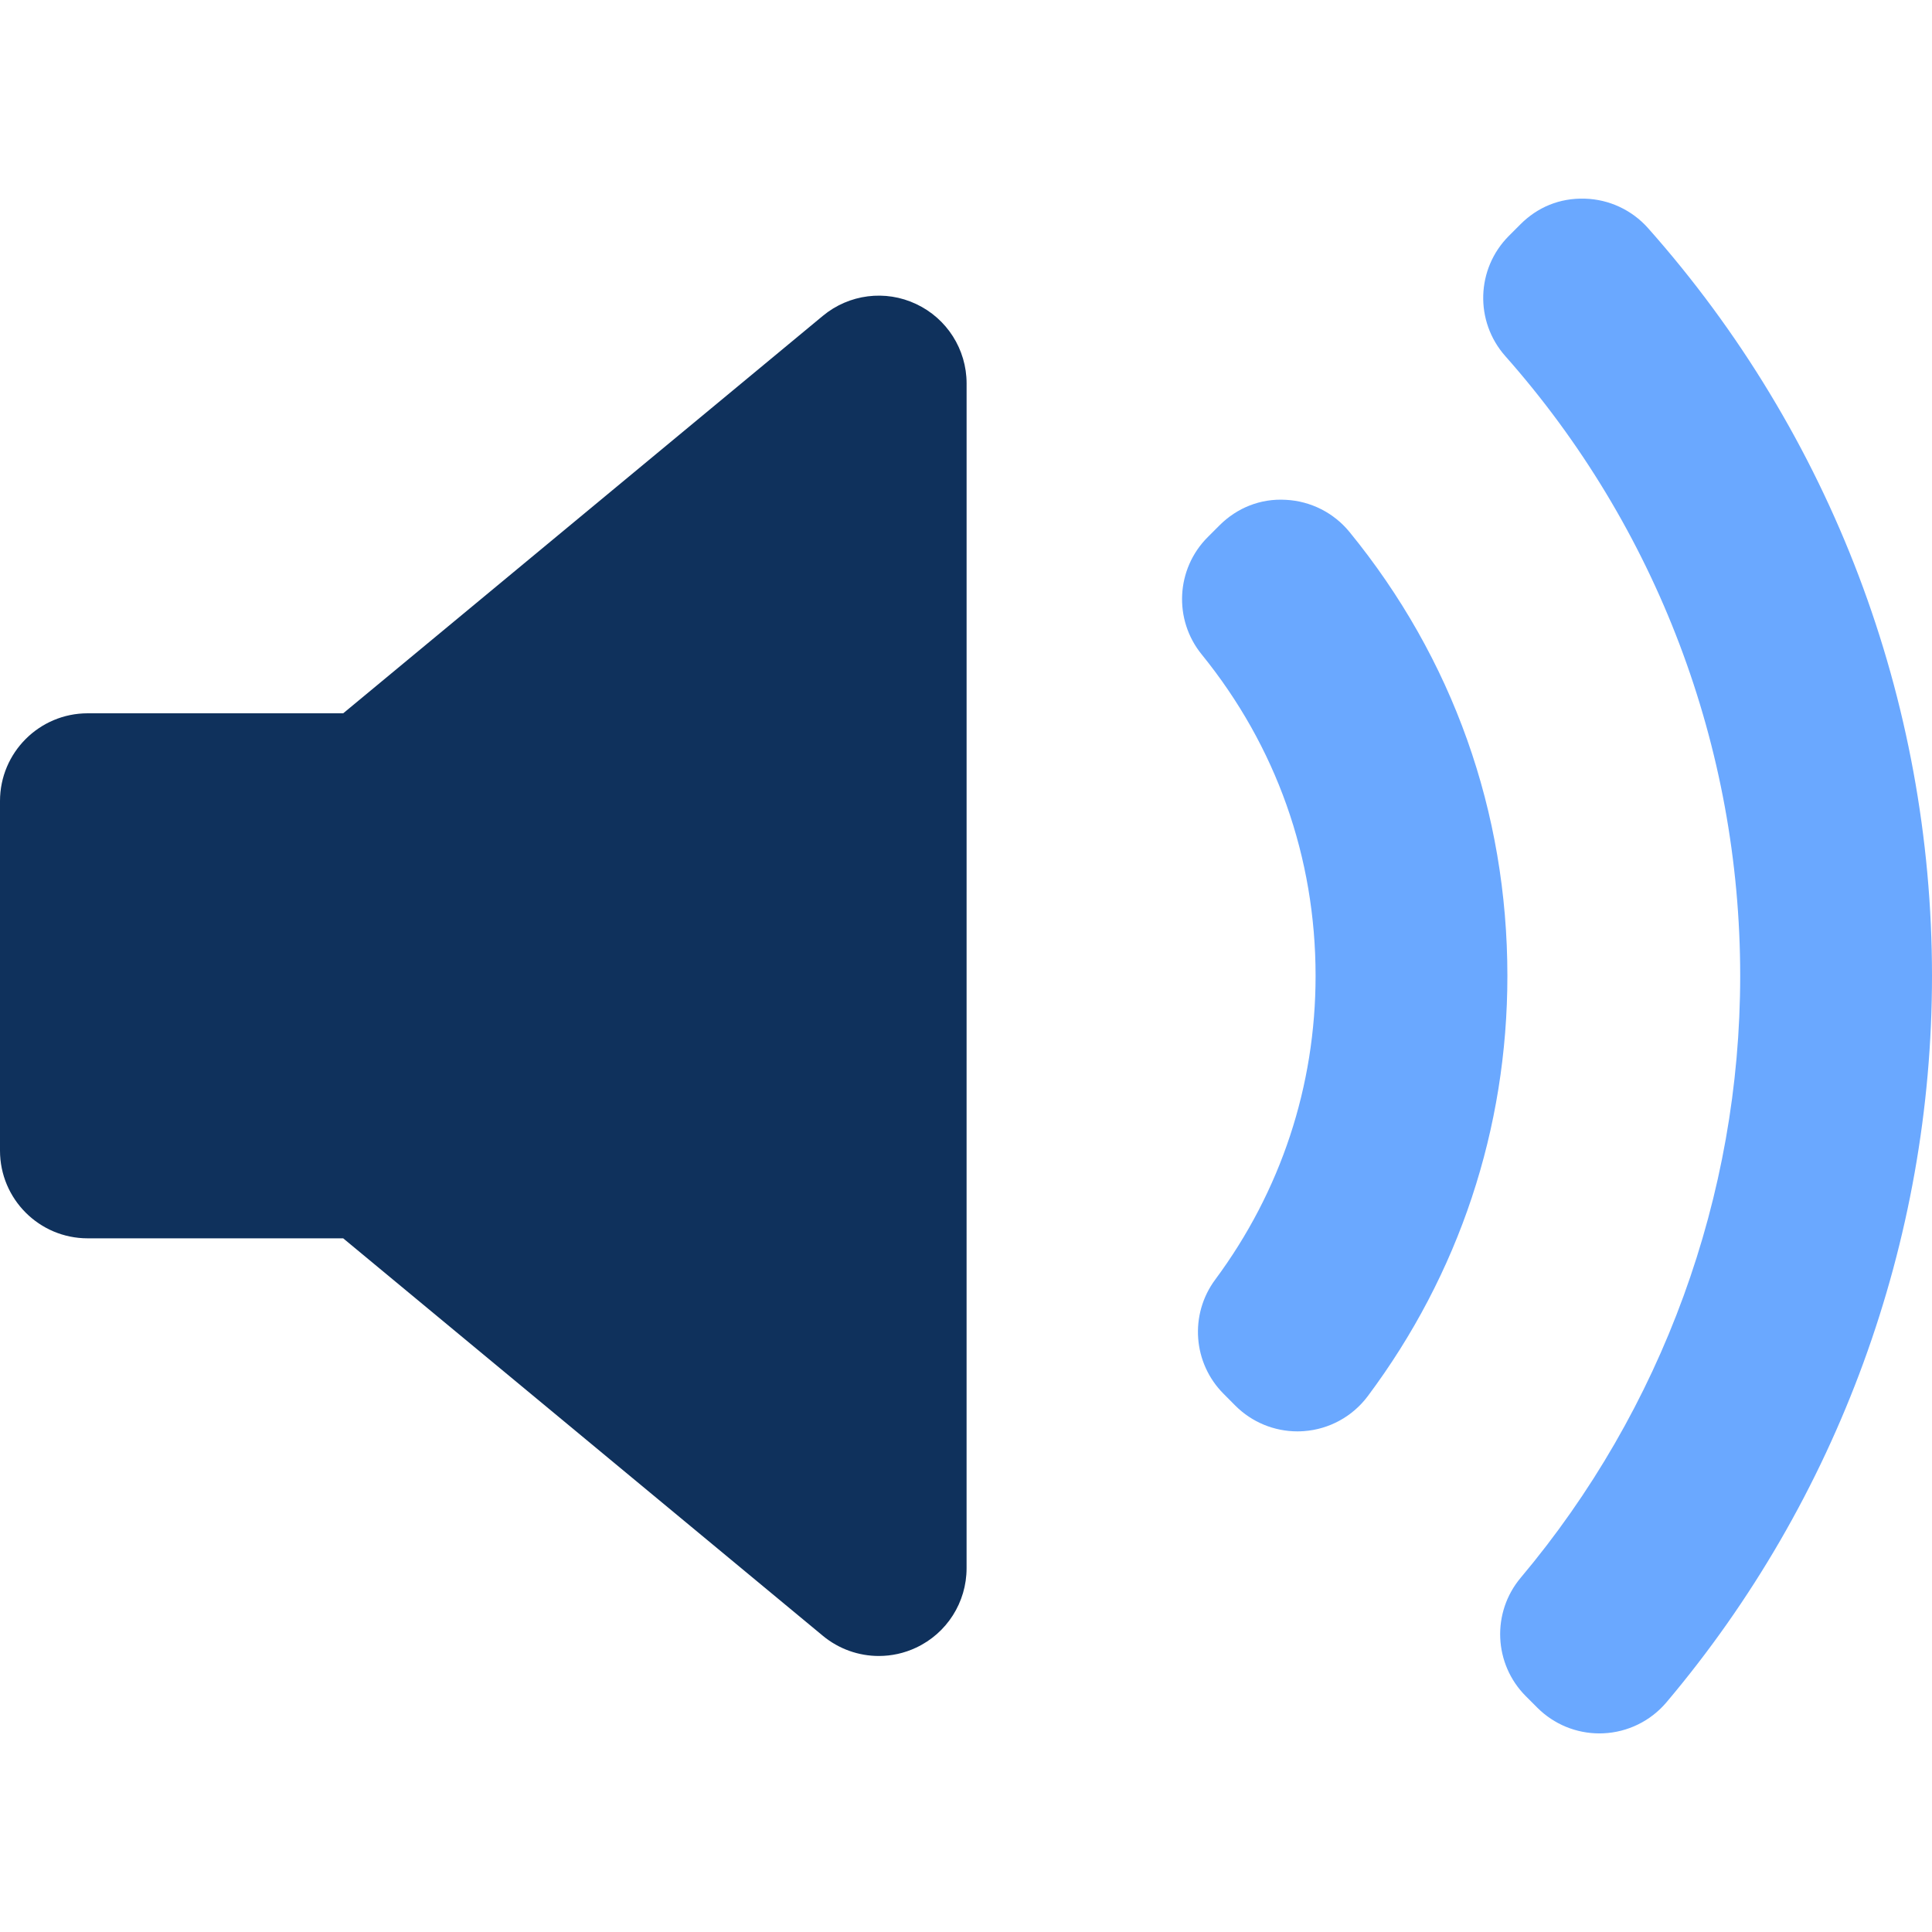 <svg width="90" height="90" viewBox="0 0 90 90" fill="none" xmlns="http://www.w3.org/2000/svg">
<path d="M60.734 66.668C60.634 66.675 60.538 66.679 60.44 66.679C59.36 66.679 58.319 66.253 57.55 65.483L57.004 64.934C55.57 63.503 55.402 61.237 56.609 59.61C59.669 55.483 61.285 50.591 61.285 45.459C61.285 39.94 59.451 34.763 55.98 30.487C54.659 28.862 54.781 26.501 56.261 25.021L56.807 24.475C57.624 23.658 58.718 23.213 59.902 23.284C61.055 23.342 62.131 23.885 62.863 24.779C67.677 30.67 70.22 37.822 70.22 45.46C70.22 52.574 67.971 59.346 63.715 65.04C63.004 65.989 61.917 66.584 60.734 66.668ZM77.631 79.299C76.892 80.173 75.823 80.697 74.679 80.745C74.623 80.747 74.566 80.749 74.508 80.749C73.425 80.749 72.386 80.322 71.617 79.553L71.08 79.016C69.58 77.516 69.478 75.118 70.842 73.495C77.434 65.656 81.065 55.7 81.065 45.459C81.065 34.808 77.177 24.554 70.121 16.587C68.69 14.97 68.763 12.521 70.285 10.993L70.821 10.456C71.616 9.657 72.649 9.217 73.834 9.255C74.959 9.286 76.023 9.784 76.771 10.625C85.301 20.229 90 32.602 90 45.459C90.002 57.831 85.609 69.849 77.631 79.299Z" fill="#6AA8FF"/>
<path d="M42.677 76.753C44.111 76.081 45.027 74.64 45.027 73.055L45.028 17.861C45.028 16.276 44.111 14.835 42.678 14.163C41.246 13.486 39.553 13.701 38.332 14.713L15.988 33.228H4.087C1.83 33.228 0 35.059 0 37.316V53.6C0 55.856 1.83 57.688 4.087 57.686H15.987L38.331 76.201C39.079 76.821 40.005 77.142 40.939 77.142C41.529 77.142 42.123 77.015 42.677 76.753Z" fill="#0F315C"/>
</svg>

